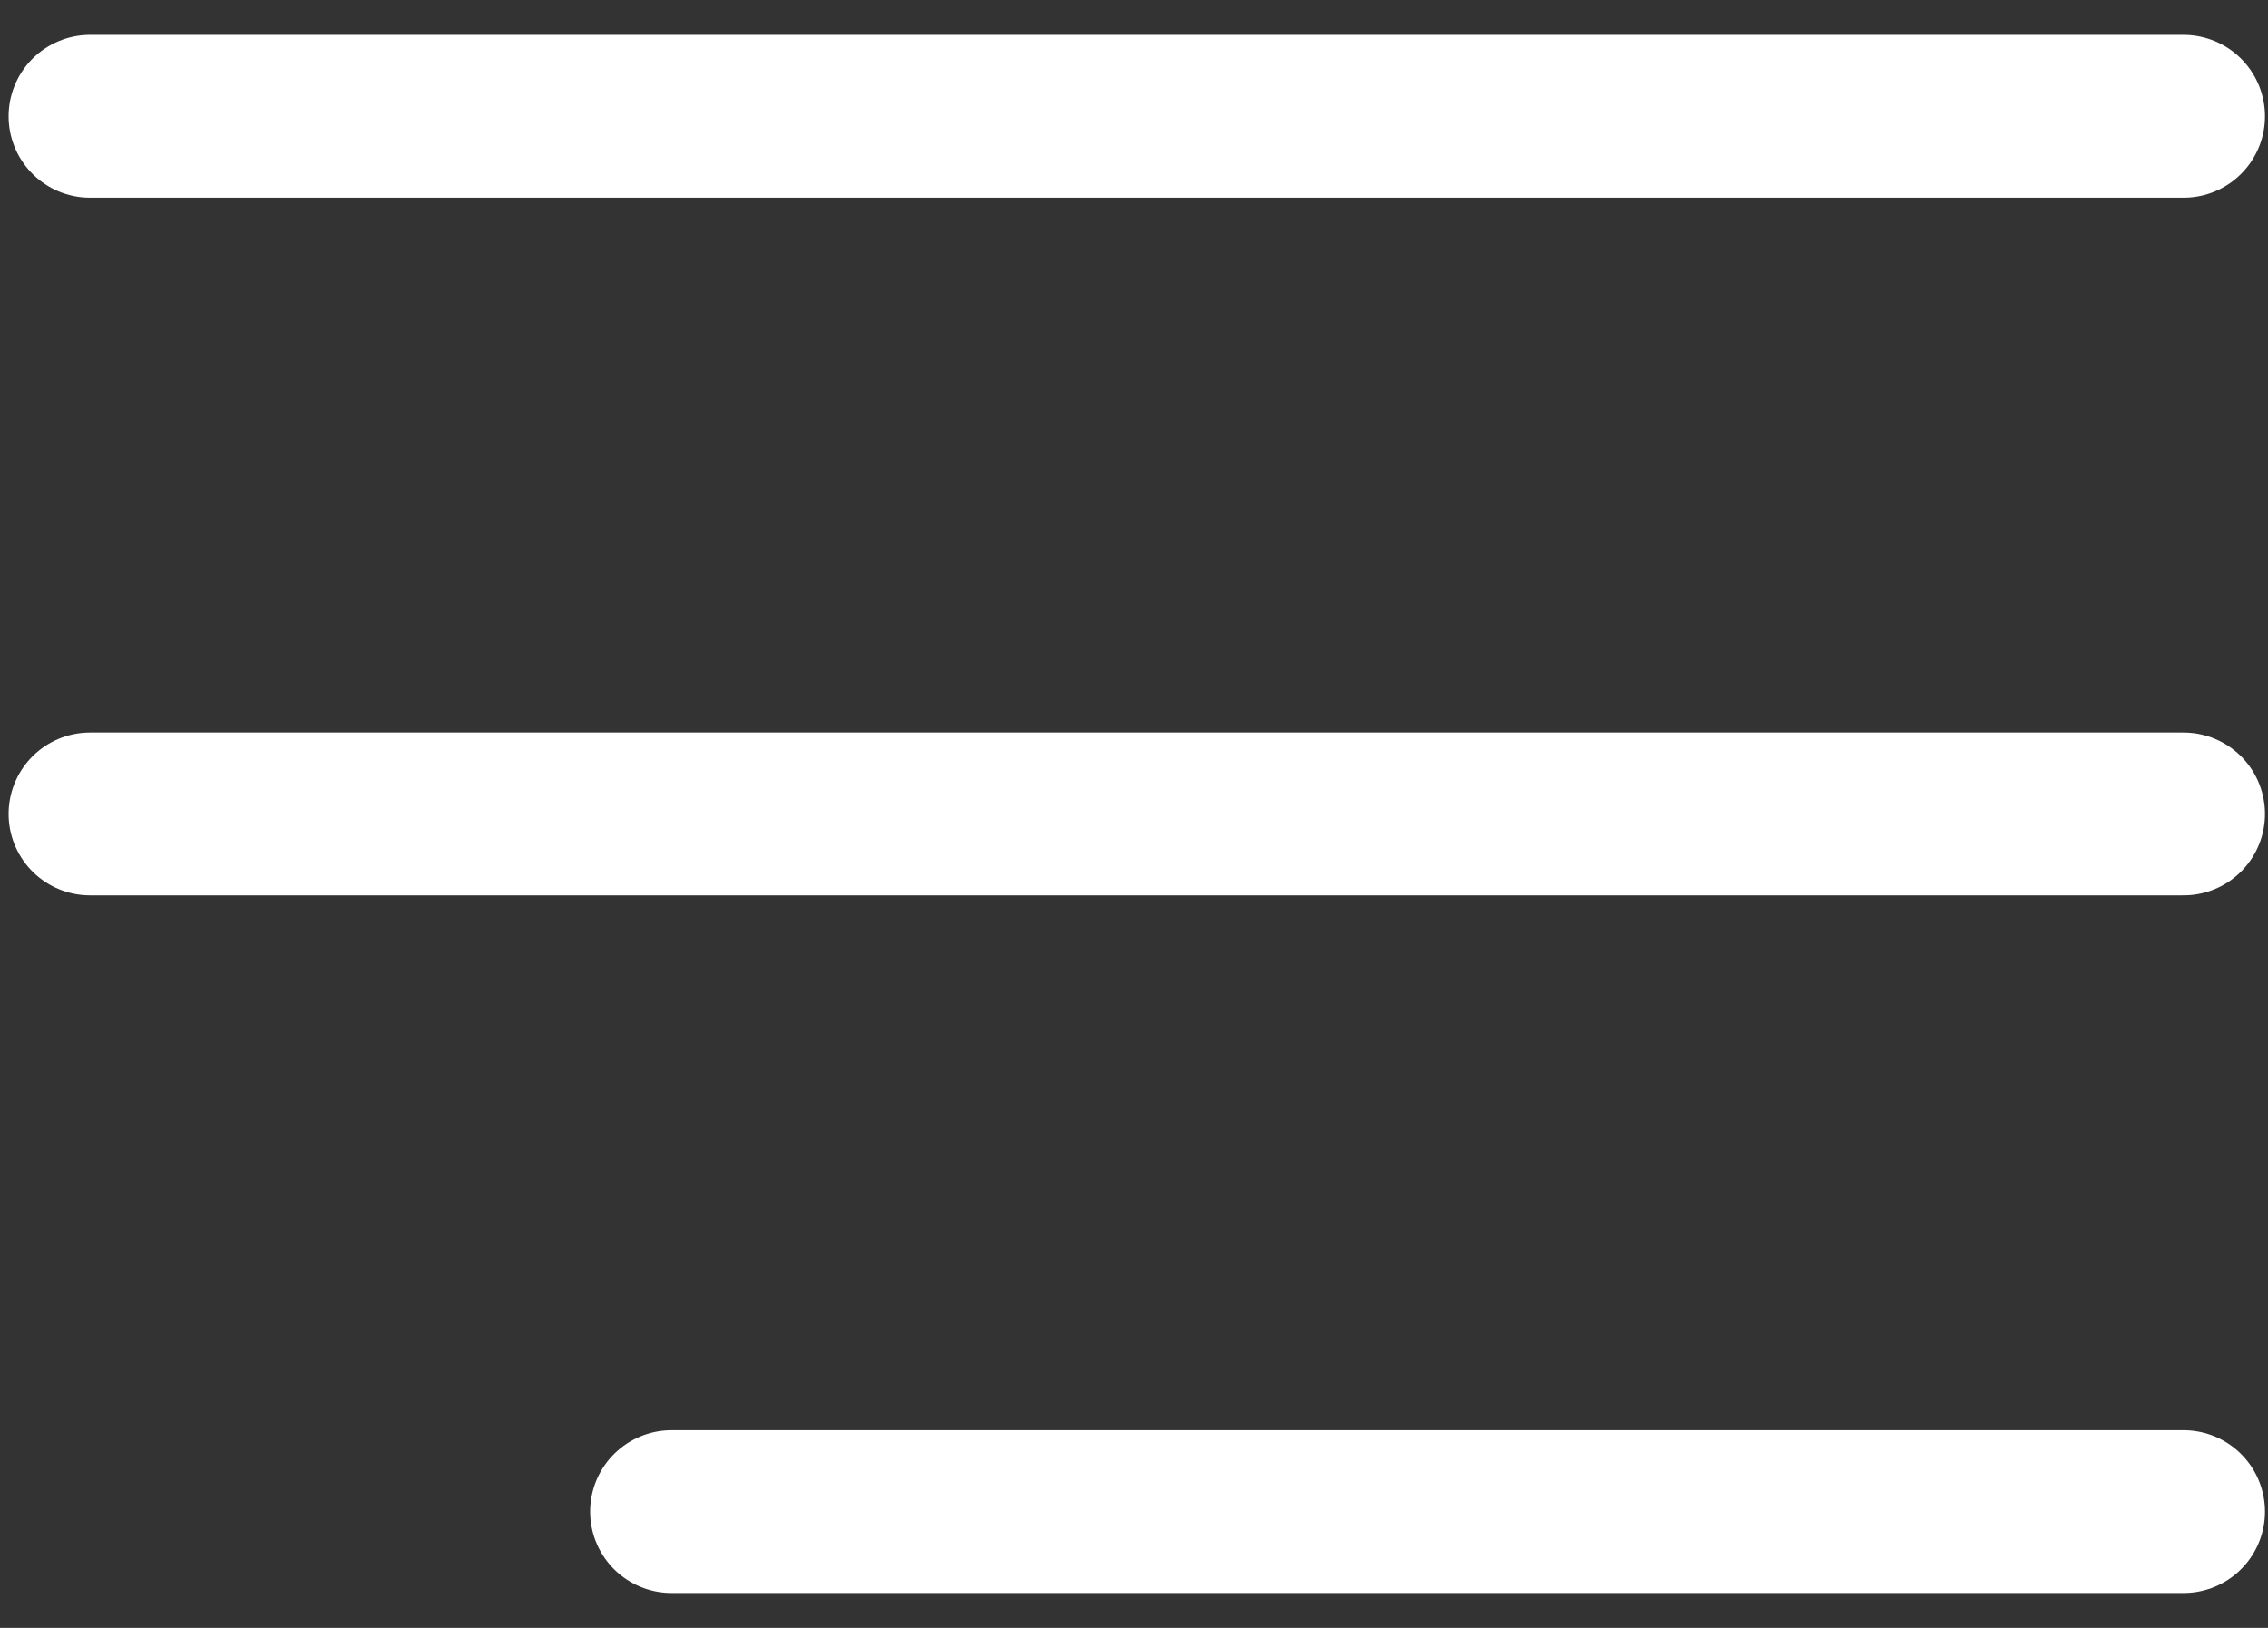 <?xml version="1.0" encoding="UTF-8"?>
<svg width="39px" height="28px" viewBox="0 0 39 28" version="1.1" xmlns="http://www.w3.org/2000/svg" xmlns:xlink="http://www.w3.org/1999/xlink">
    <rect x="0" y="0" width="39" height="28" fill="#333333" stroke="none"/>
    <title>D57E7AE0-4B26-4B83-BF87-6033C88CBD7E</title>
    <g id="Desktop" stroke="none" stroke-width="1" fill="none" fill-rule="evenodd" stroke-linecap="round" stroke-linejoin="round">
        <g id="Hero---Small-Image" transform="translate(-1802, -66)" stroke="#FFFFFF" stroke-width="2.8">
            <g id="Meny---Desktop" transform="translate(80, 52)">
                <g transform="translate(-0, 0)" id="menu">
                    <g transform="translate(1723.548, 15)">
                        <line x1="0" y1="13" x2="36" y2="13" id="Path"></line>
                        <line x1="0" y1="1" x2="36" y2="1" id="Path"></line>
                        <line x1="10" y1="25" x2="36" y2="25" id="Path"></line>
                    </g>
                </g>
            </g>
        </g>
    </g>
</svg>